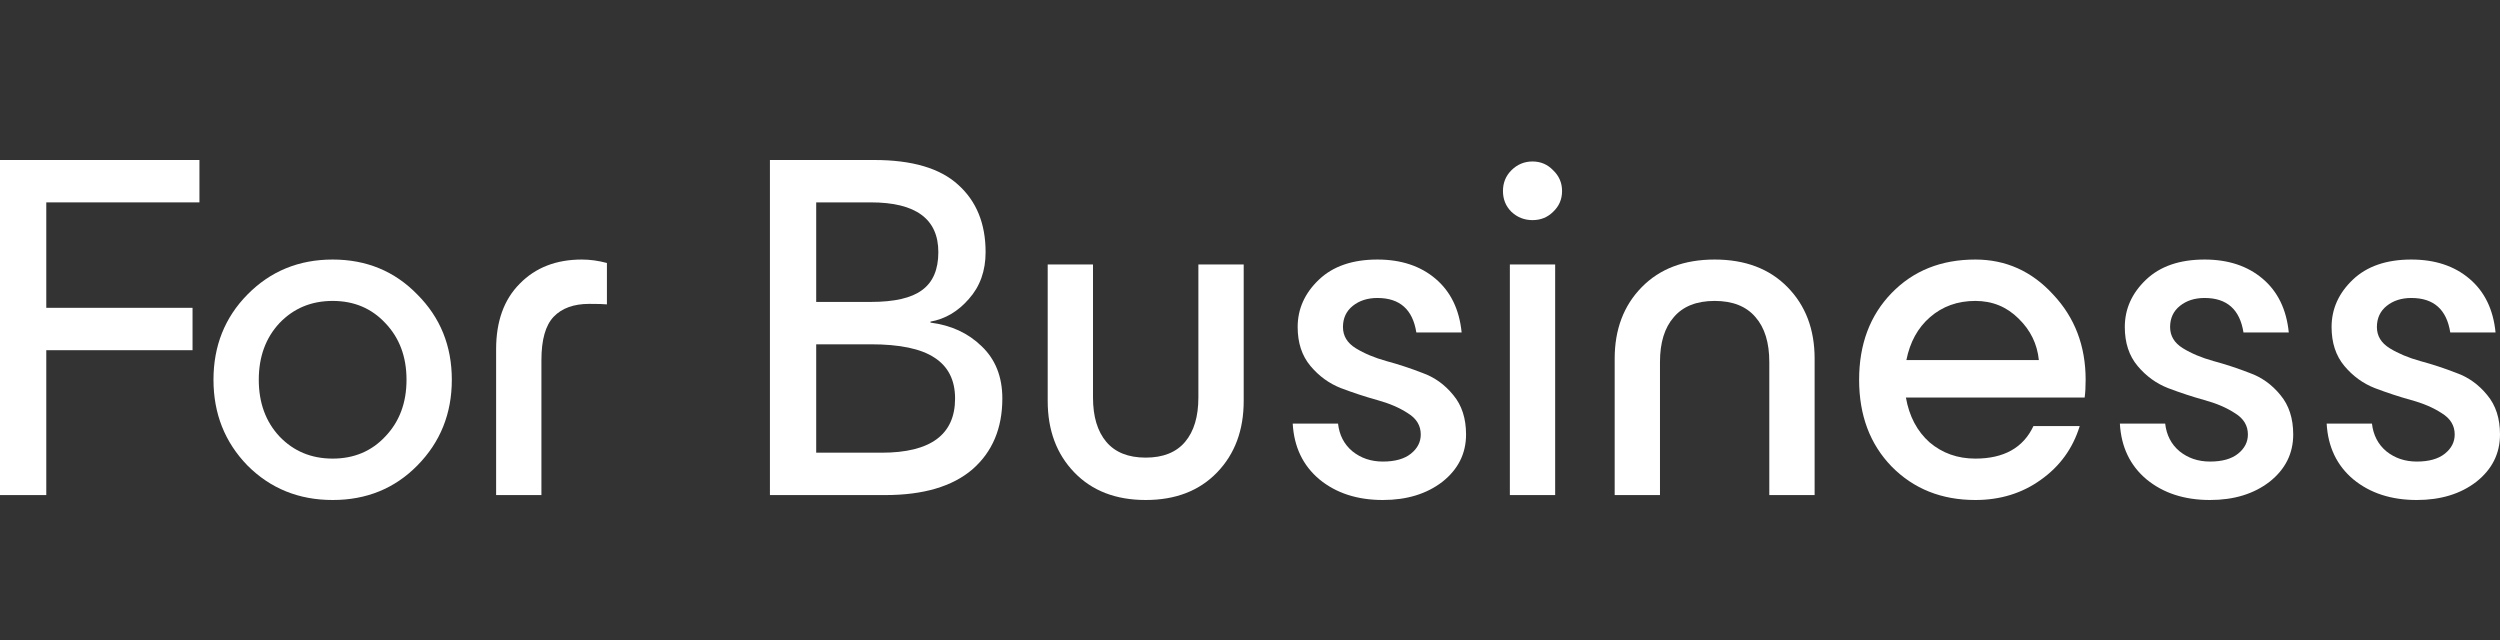 <svg width="125" height="32" viewBox="0 0 125 32" fill="none" xmlns="http://www.w3.org/2000/svg">
<rect x="0" y="0" width="125" height="32" fill="#333333" stroke="none"/>
<path d="M0 24.754V8H9.972V10.119H2.314V15.391H9.627V17.51H2.314V24.754H0Z" fill="white"/>
<path d="M20.867 23.275C19.735 24.425 18.323 25 16.633 25C14.942 25 13.522 24.425 12.373 23.275C11.24 22.109 10.674 20.68 10.674 18.988C10.674 17.297 11.24 15.876 12.373 14.726C13.522 13.56 14.942 12.977 16.633 12.977C18.323 12.977 19.735 13.56 20.867 14.726C22.017 15.876 22.591 17.297 22.591 18.988C22.591 20.68 22.017 22.109 20.867 23.275ZM13.973 16.155C13.284 16.894 12.939 17.839 12.939 18.988C12.939 20.138 13.284 21.083 13.973 21.822C14.679 22.561 15.566 22.93 16.633 22.93C17.7 22.93 18.578 22.561 19.267 21.822C19.973 21.083 20.326 20.138 20.326 18.988C20.326 17.839 19.973 16.894 19.267 16.155C18.578 15.416 17.7 15.046 16.633 15.046C15.566 15.046 14.679 15.416 13.973 16.155Z" fill="white"/>
<path d="M24.806 17.461C24.806 16.065 25.2 14.973 25.988 14.184C26.775 13.379 27.81 12.977 29.09 12.977C29.5 12.977 29.919 13.034 30.346 13.149V15.219C30.198 15.202 29.902 15.194 29.459 15.194C28.688 15.194 28.097 15.408 27.686 15.835C27.276 16.262 27.071 16.985 27.071 18.003V24.754H24.806V17.461Z" fill="white"/>
<path d="M38.496 24.754V8H43.716C45.603 8 46.999 8.411 47.901 9.232C48.821 10.053 49.28 11.178 49.28 12.607C49.28 13.543 49.001 14.324 48.443 14.948C47.901 15.572 47.261 15.95 46.523 16.081V16.13C47.557 16.262 48.41 16.656 49.083 17.313C49.773 17.97 50.117 18.841 50.117 19.925C50.117 21.419 49.617 22.602 48.615 23.473C47.614 24.327 46.161 24.754 44.257 24.754H38.496ZM40.81 22.635H44.085C46.531 22.635 47.754 21.731 47.754 19.925C47.754 19.005 47.409 18.323 46.72 17.88C46.047 17.436 44.988 17.215 43.543 17.215H40.81V22.635ZM40.81 15.096H43.543C44.725 15.096 45.579 14.899 46.104 14.504C46.646 14.11 46.917 13.478 46.917 12.607C46.917 10.948 45.792 10.119 43.543 10.119H40.81V15.096Z" fill="white"/>
<path d="M60.855 23.62C59.969 24.54 58.779 25 57.285 25C55.791 25 54.601 24.54 53.715 23.62C52.828 22.701 52.385 21.51 52.385 20.048V13.223H54.65V19.875C54.65 20.828 54.872 21.567 55.315 22.093C55.758 22.618 56.415 22.881 57.285 22.881C58.155 22.881 58.812 22.618 59.255 22.093C59.698 21.567 59.919 20.828 59.919 19.875V13.223H62.185V20.048C62.185 21.51 61.742 22.701 60.855 23.62Z" fill="white"/>
<path d="M69.142 25C67.862 25 66.803 24.655 65.966 23.965C65.145 23.275 64.702 22.347 64.636 21.181H66.902C66.967 21.756 67.205 22.216 67.616 22.561C68.043 22.906 68.551 23.078 69.142 23.078C69.75 23.078 70.218 22.947 70.546 22.684C70.874 22.421 71.038 22.101 71.038 21.723C71.038 21.28 70.825 20.927 70.398 20.664C69.971 20.384 69.454 20.163 68.847 19.999C68.256 19.834 67.657 19.637 67.049 19.407C66.459 19.177 65.95 18.808 65.523 18.299C65.096 17.789 64.883 17.141 64.883 16.352C64.883 15.449 65.236 14.66 65.942 13.987C66.647 13.313 67.624 12.977 68.871 12.977C70.053 12.977 71.022 13.297 71.777 13.938C72.532 14.578 72.967 15.473 73.082 16.623H70.817C70.636 15.473 69.988 14.899 68.871 14.899C68.379 14.899 67.969 15.03 67.64 15.293C67.312 15.556 67.148 15.909 67.148 16.352C67.148 16.796 67.361 17.149 67.788 17.412C68.215 17.674 68.724 17.888 69.315 18.052C69.922 18.216 70.521 18.413 71.112 18.643C71.719 18.857 72.237 19.227 72.663 19.752C73.09 20.261 73.303 20.918 73.303 21.723C73.303 22.676 72.909 23.464 72.122 24.088C71.334 24.696 70.341 25 69.142 25Z" fill="white"/>
<path d="M75.493 24.754V13.223H77.758V24.754H75.493ZM75.567 10.587C75.288 10.308 75.148 9.963 75.148 9.552C75.148 9.142 75.288 8.797 75.567 8.517C75.862 8.222 76.215 8.074 76.626 8.074C77.036 8.074 77.381 8.222 77.66 8.517C77.955 8.797 78.103 9.142 78.103 9.552C78.103 9.963 77.955 10.308 77.66 10.587C77.381 10.866 77.036 11.006 76.626 11.006C76.215 11.006 75.862 10.866 75.567 10.587Z" fill="white"/>
<path d="M80.734 17.929C80.734 16.467 81.186 15.276 82.088 14.357C82.991 13.437 84.206 12.977 85.732 12.977C87.259 12.977 88.474 13.437 89.376 14.357C90.279 15.276 90.731 16.467 90.731 17.929V24.754H88.465V18.101C88.465 17.132 88.236 16.385 87.776 15.859C87.316 15.317 86.635 15.046 85.732 15.046C84.83 15.046 84.148 15.317 83.689 15.859C83.229 16.385 82.999 17.132 82.999 18.101V24.754H80.734V17.929Z" fill="white"/>
<path d="M98.766 25C97.076 25 95.68 24.442 94.581 23.325C93.497 22.208 92.956 20.762 92.956 18.988C92.956 17.215 93.497 15.769 94.581 14.652C95.664 13.535 97.059 12.977 98.766 12.977C100.293 12.977 101.59 13.56 102.657 14.726C103.74 15.876 104.282 17.297 104.282 18.988C104.282 19.35 104.265 19.645 104.233 19.875H95.295C95.459 20.812 95.853 21.559 96.477 22.117C97.117 22.659 97.88 22.93 98.766 22.93C100.195 22.93 101.163 22.388 101.672 21.304H103.986C103.642 22.421 102.993 23.316 102.041 23.99C101.106 24.663 100.014 25 98.766 25ZM95.319 18.003H101.943C101.861 17.198 101.524 16.508 100.933 15.933C100.342 15.342 99.62 15.046 98.766 15.046C97.88 15.046 97.125 15.317 96.501 15.859C95.894 16.385 95.5 17.099 95.319 18.003Z" fill="white"/>
<path d="M110.5 25C109.219 25 108.16 24.655 107.323 23.965C106.503 23.275 106.059 22.347 105.994 21.181H108.259C108.325 21.756 108.563 22.216 108.973 22.561C109.4 22.906 109.909 23.078 110.5 23.078C111.107 23.078 111.575 22.947 111.903 22.684C112.231 22.421 112.395 22.101 112.395 21.723C112.395 21.28 112.182 20.927 111.755 20.664C111.329 20.384 110.811 20.163 110.204 19.999C109.613 19.834 109.014 19.637 108.407 19.407C107.816 19.177 107.307 18.808 106.88 18.299C106.453 17.789 106.24 17.141 106.24 16.352C106.24 15.449 106.593 14.66 107.299 13.987C108.005 13.313 108.981 12.977 110.229 12.977C111.411 12.977 112.379 13.297 113.134 13.938C113.889 14.578 114.324 15.473 114.439 16.623H112.174C111.993 15.473 111.345 14.899 110.229 14.899C109.736 14.899 109.326 15.03 108.998 15.293C108.669 15.556 108.505 15.909 108.505 16.352C108.505 16.796 108.719 17.149 109.145 17.412C109.572 17.674 110.081 17.888 110.672 18.052C111.279 18.216 111.878 18.413 112.469 18.643C113.077 18.857 113.594 19.227 114.021 19.752C114.447 20.261 114.661 20.918 114.661 21.723C114.661 22.676 114.267 23.464 113.479 24.088C112.691 24.696 111.698 25 110.5 25Z" fill="white"/>
<path d="M120.839 25C119.559 25 118.5 24.655 117.663 23.965C116.842 23.275 116.399 22.347 116.333 21.181H118.598C118.664 21.756 118.902 22.216 119.312 22.561C119.739 22.906 120.248 23.078 120.839 23.078C121.446 23.078 121.914 22.947 122.242 22.684C122.571 22.421 122.735 22.101 122.735 21.723C122.735 21.28 122.521 20.927 122.095 20.664C121.668 20.384 121.151 20.163 120.543 19.999C119.952 19.834 119.353 19.637 118.746 19.407C118.155 19.177 117.646 18.808 117.219 18.299C116.793 17.789 116.579 17.141 116.579 16.352C116.579 15.449 116.932 14.66 117.638 13.987C118.344 13.313 119.321 12.977 120.568 12.977C121.75 12.977 122.718 13.297 123.473 13.938C124.229 14.578 124.664 15.473 124.778 16.623H122.513C122.333 15.473 121.684 14.899 120.568 14.899C120.076 14.899 119.665 15.03 119.337 15.293C119.009 15.556 118.845 15.909 118.845 16.352C118.845 16.796 119.058 17.149 119.485 17.412C119.911 17.674 120.42 17.888 121.011 18.052C121.619 18.216 122.218 18.413 122.809 18.643C123.416 18.857 123.933 19.227 124.36 19.752C124.787 20.261 125 20.918 125 21.723C125 22.676 124.606 23.464 123.818 24.088C123.03 24.696 122.037 25 120.839 25Z" fill="white"/>
</svg>
